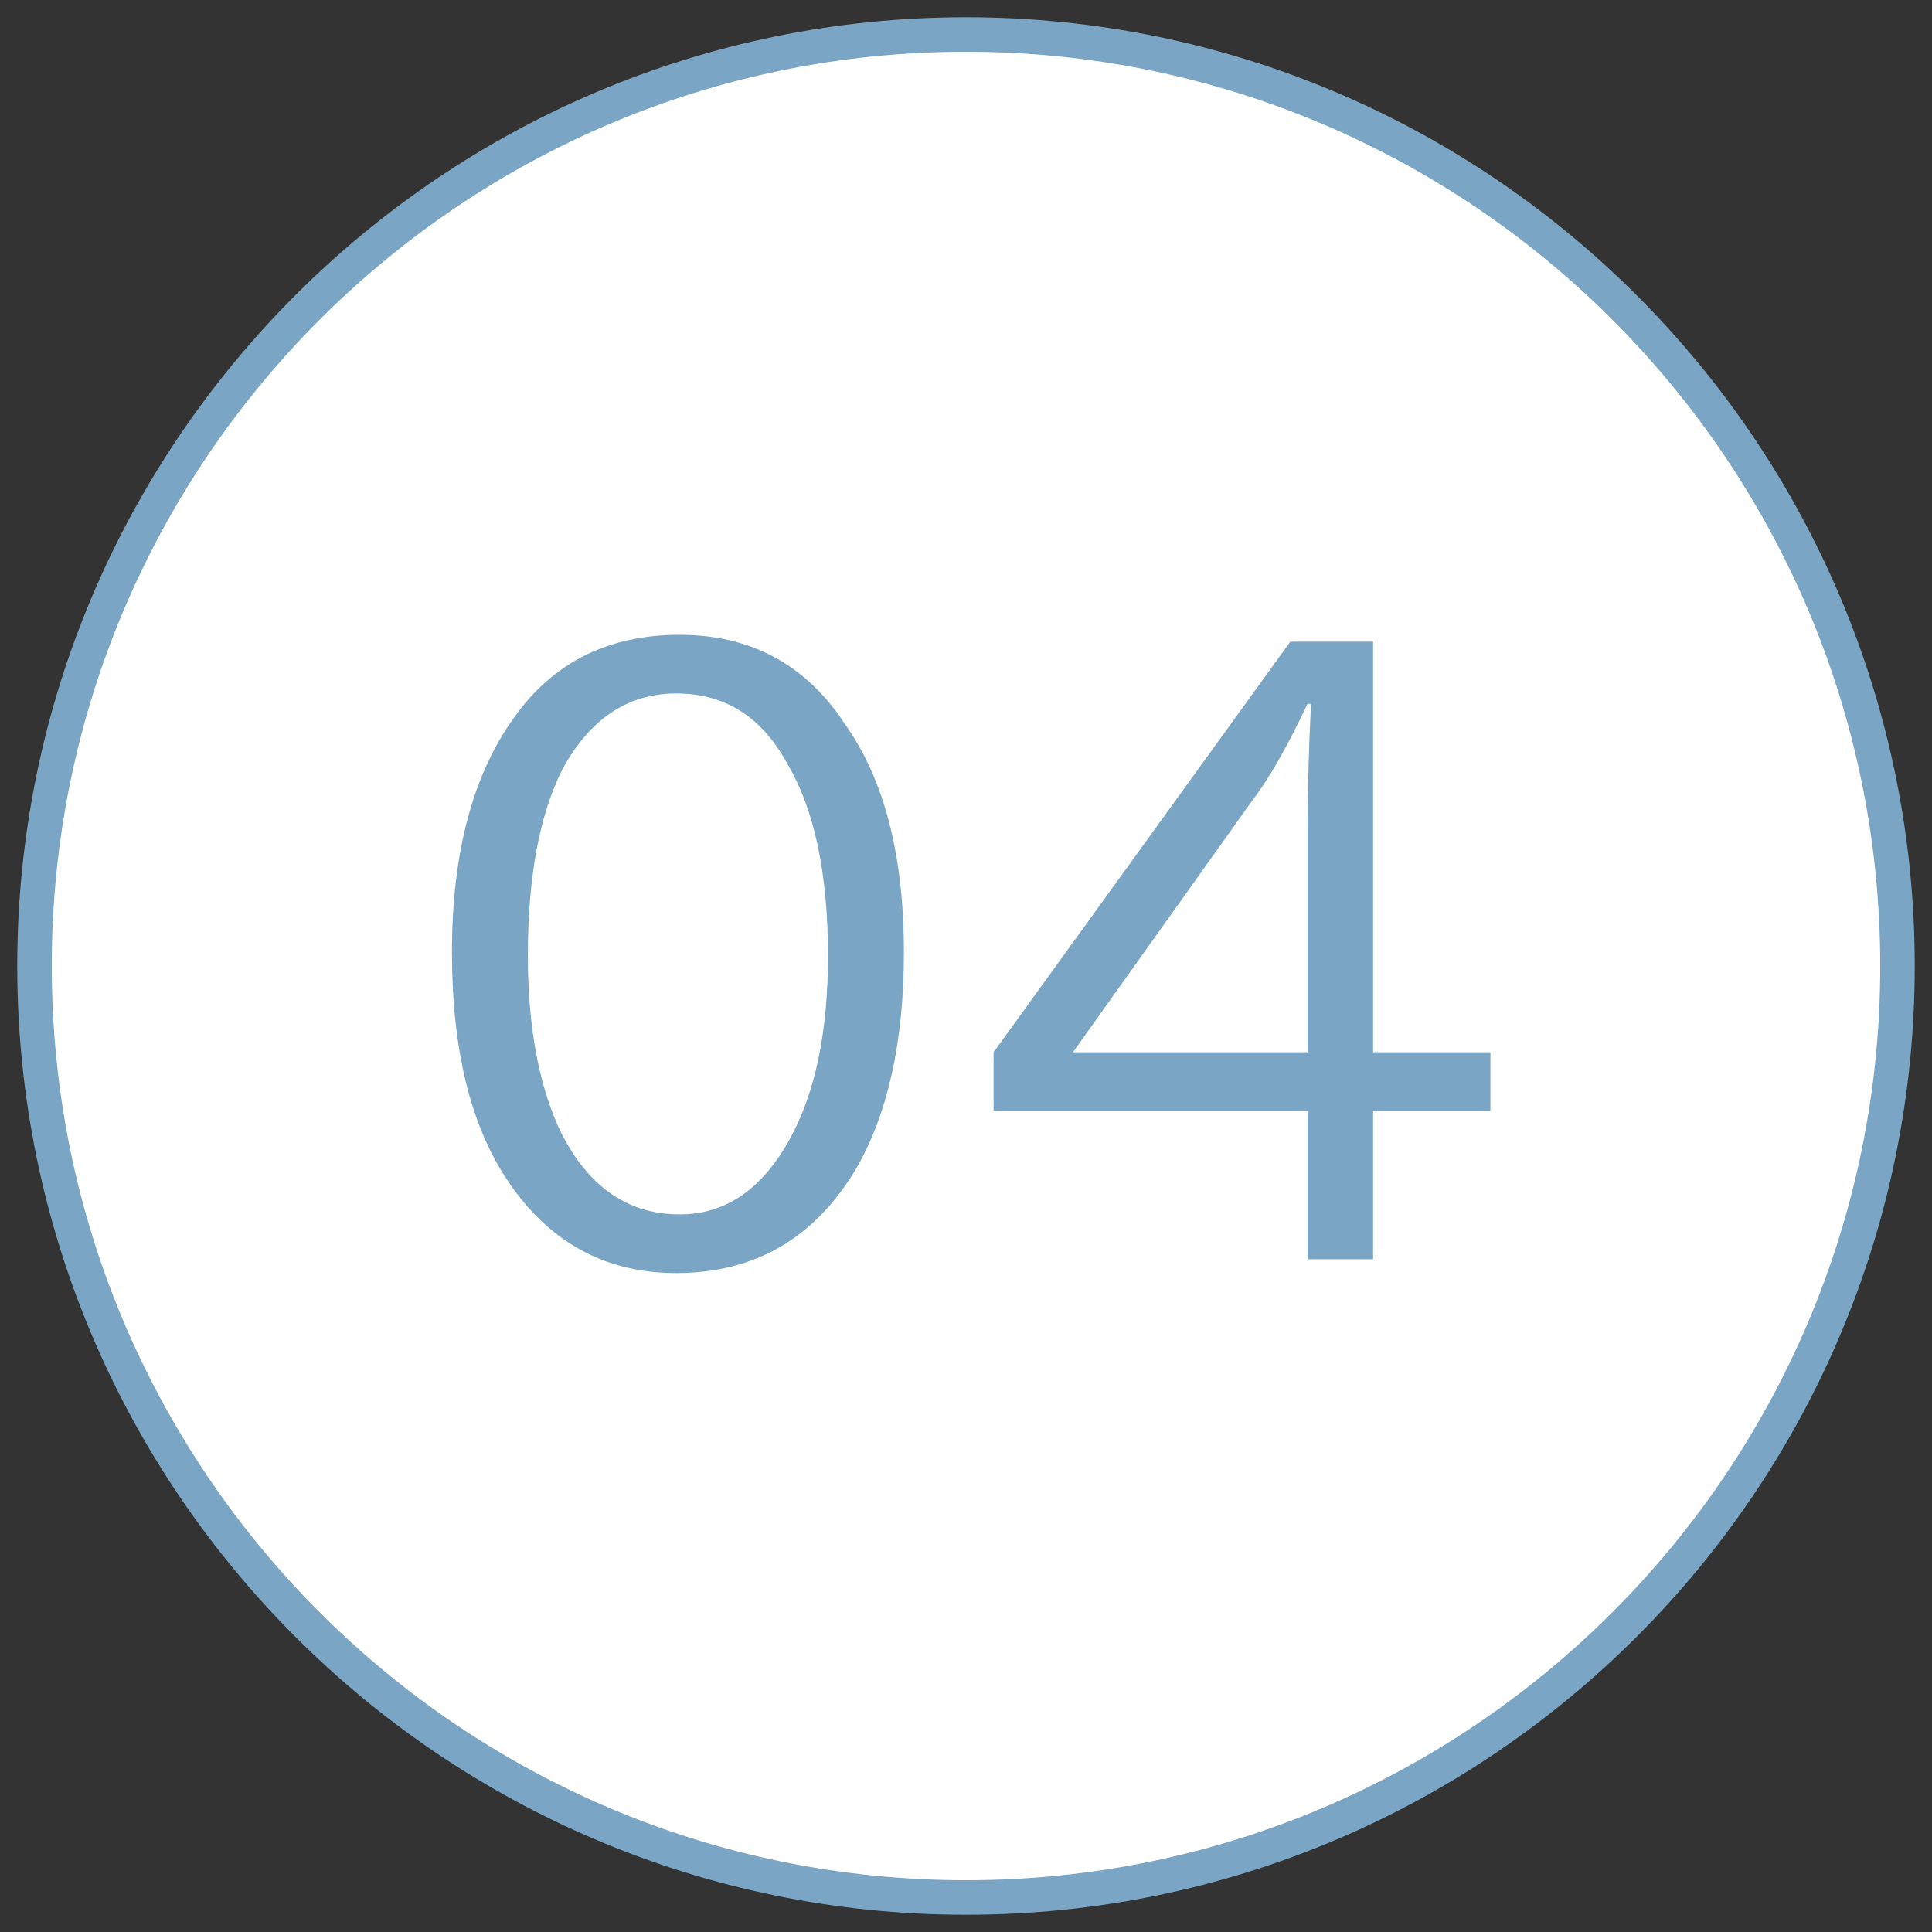 <?xml version="1.0" encoding="UTF-8"?>
<svg xmlns="http://www.w3.org/2000/svg" version="1.2" viewBox="0 0 56 56" width="56" height="56">
  <rect x="0" y="0" width="56" height="56" fill="#333333" stroke="none"/>
  <title>image</title>
  <style>
		.s0 { fill: #ffffff;stroke: #7aa5c4 } 
		.s1 { fill: #7aa5c4 } 
	</style>
  <path class="s0" d="m28 55c14.9 0 27-12.1 27-27 0-14.9-12.1-27-27-27-14.9 0-27 12.1-27 27 0 14.9 12.1 27 27 27z"></path>
  <path class="s1" d="m19.7 18.4q3.1 0 4.8 2.6 1.7 2.4 1.7 6.6 0 3.9-1.4 6.3-1.8 3-5.2 3-3.1 0-4.9-2.7-1.6-2.4-1.6-6.6 0-4.3 1.8-6.8 1.7-2.4 4.8-2.4zm-0.1 1.7q-2.1 0-3.3 2.2-1 2-1 5.4 0 3 0.9 5 1.2 2.5 3.5 2.5 2 0 3.2-2.2 1.1-2 1.1-5.3 0-3.6-1.2-5.6-1.1-2-3.2-2zm17.8-1.5h2.4v11.9h3.4v1.7h-3.4v4.3h-1.9v-4.3h-9.1v-1.7zm0.5 11.9v-6.3q0-1.8 0.1-3.8h-0.1q-0.9 1.9-1.6 2.8l-5.2 7.3z"></path>
</svg>
